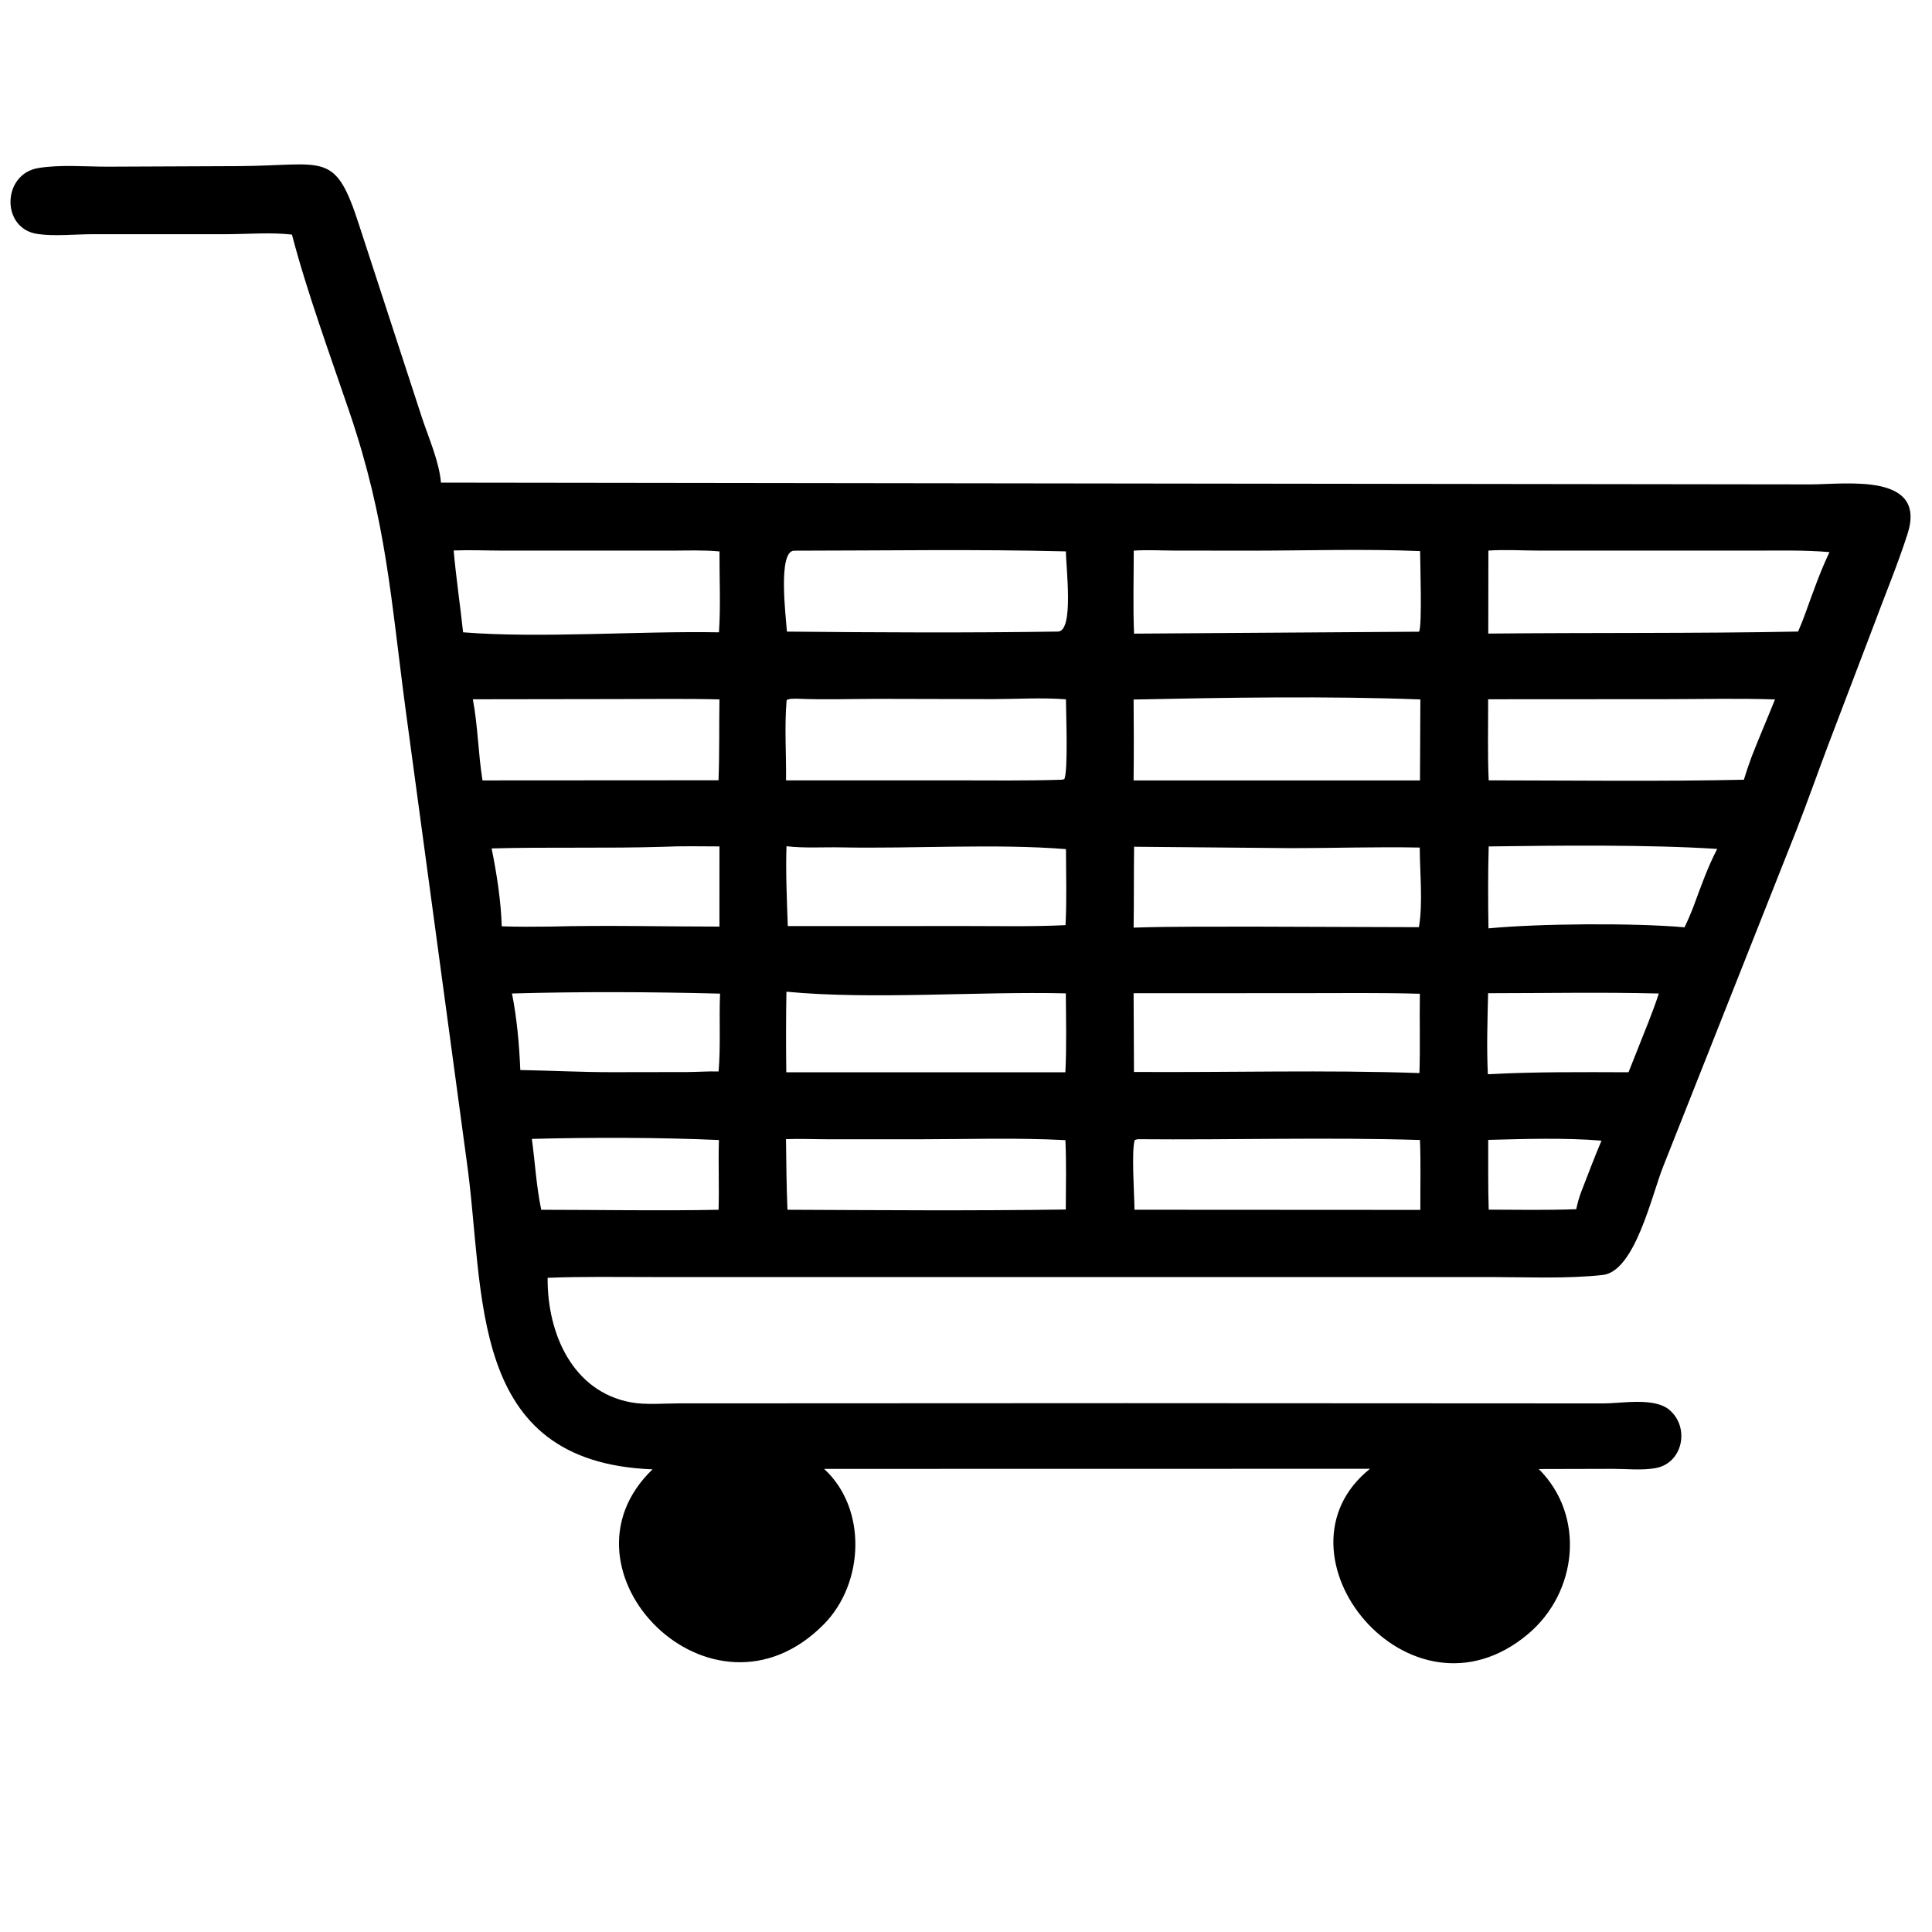 <svg xmlns="http://www.w3.org/2000/svg" xmlns:xlink="http://www.w3.org/1999/xlink" width="500" zoomAndPan="magnify" viewBox="0 0 375 375" height="500" preserveAspectRatio="xMidYMid meet" version="1.2"><defs><clipPath id="578aded5e8"><path d="M 272.051 237.617 L 277.973 237.617 L 277.973 243.539 L 272.051 243.539 Z M 272.051 237.617 "/></clipPath><clipPath id="c854205e3a"><path d="M 275.012 237.617 C 273.375 237.617 272.051 238.941 272.051 240.578 C 272.051 242.215 273.375 243.539 275.012 243.539 C 276.648 243.539 277.973 242.215 277.973 240.578 C 277.973 238.941 276.648 237.617 275.012 237.617 Z M 275.012 237.617 "/></clipPath><clipPath id="0b7a35be9c"><path d="M 0.051 0.617 L 5.973 0.617 L 5.973 6.539 L 0.051 6.539 Z M 0.051 0.617 "/></clipPath><clipPath id="6ea2d2a57f"><path d="M 3.012 0.617 C 1.375 0.617 0.051 1.941 0.051 3.578 C 0.051 5.215 1.375 6.539 3.012 6.539 C 4.648 6.539 5.973 5.215 5.973 3.578 C 5.973 1.941 4.648 0.617 3.012 0.617 Z M 3.012 0.617 "/></clipPath><clipPath id="1471ebc43f"><rect x="0" width="6" y="0" height="7"/></clipPath></defs><g id="c865626539"><g clip-rule="nonzero" clip-path="url(#578aded5e8)"><g clip-rule="nonzero" clip-path="url(#c854205e3a)"><g transform="matrix(1,0,0,1,272,237)"><g clip-path="url(#1471ebc43f)"><g clip-rule="nonzero" clip-path="url(#0b7a35be9c)"><g clip-rule="nonzero" clip-path="url(#6ea2d2a57f)"><path style=" stroke:none;fill-rule:nonzero;fill:#000000;fill-opacity:1;" d="M 0.051 0.617 L 5.973 0.617 L 5.973 6.539 L 0.051 6.539 Z M 0.051 0.617 "/></g></g></g></g></g></g><path style=" stroke:none;fill-rule:nonzero;fill:#000000;fill-opacity:1;" d="M 46.512 32.242 C 63.258 32.121 65.031 29.105 69.758 43.852 L 81.871 80.977 C 83.172 84.934 85.246 89.559 85.59 93.676 L 351.496 94.02 C 358.234 94.008 374.094 91.699 370.246 103.648 C 368.297 109.707 365.797 115.688 363.586 121.66 L 354.887 144.504 C 352.805 150.012 350.855 155.574 348.715 161.062 L 322.824 226.414 C 320.633 231.844 317.371 246.789 311.086 247.473 C 304.051 248.238 296.703 247.879 289.637 247.879 L 126.566 247.875 C 119.816 247.875 113.043 247.754 106.297 248.023 L 106.293 248.281 C 106.273 258.789 111.086 270.078 122.434 272.188 C 125.367 272.73 128.789 272.395 131.789 272.395 L 218.555 272.355 L 311.223 272.402 C 314.738 272.406 321.09 271.18 324.012 273.641 C 328.059 277.055 326.641 284 321.359 284.957 C 318.715 285.434 315.77 285.109 313.086 285.102 L 298.676 285.137 C 307.801 294.246 306.191 309.094 296.59 317.168 C 273.613 336.496 245.375 301.535 265.914 285.09 L 159.957 285.109 C 168.363 292.828 167.734 307.312 159.945 315.234 C 138.199 337.348 106.309 304.754 126.656 285.199 C 90.449 283.805 94.238 251.102 90.586 225.359 L 78.82 138.414 C 75.84 116.184 75.07 101.297 67.816 79.945 C 64.223 69.367 59.445 56.266 56.672 45.535 C 52.551 45.066 48.07 45.449 43.906 45.457 L 17.895 45.461 C 14.496 45.461 10.621 45.898 7.293 45.418 C 0.145 44.387 0.395 33.797 7.395 32.625 C 11.668 31.91 16.531 32.355 20.875 32.352 Z M 288.895 106.867 L 288.871 122.977 C 308.891 122.781 329.059 122.973 349.008 122.586 C 349.539 121.379 350.016 120.172 350.461 118.93 C 351.898 114.973 353.281 110.969 355.105 107.164 C 350.234 106.742 345.309 106.875 340.422 106.875 L 298.816 106.871 C 295.555 106.867 292.145 106.648 288.895 106.867 Z M 220.059 106.875 C 220.066 112.223 219.891 117.648 220.121 122.988 L 275.449 122.613 C 276.062 121.254 275.645 109.406 275.641 106.965 C 264.699 106.512 253.605 106.879 242.648 106.883 L 227.988 106.867 C 225.375 106.859 222.664 106.703 220.059 106.875 Z M 220.031 135.777 C 220.078 141.012 220.094 146.25 220.027 151.484 L 275.617 151.484 L 275.691 135.762 C 257.949 135.074 237.809 135.402 220.031 135.777 Z M 154.816 135.625 C 154.16 135.637 153.238 135.543 152.684 135.898 C 152.234 141.012 152.633 146.328 152.57 151.469 L 185.629 151.469 C 192.43 151.469 199.246 151.566 206.043 151.344 L 206.574 151.242 C 207.355 149.727 206.906 138.184 206.898 135.738 C 202.215 135.371 197.375 135.691 192.672 135.699 L 170.211 135.648 C 165.086 135.66 159.941 135.836 154.816 135.625 Z M 220.129 164.352 C 220.051 169.582 220.121 174.816 220.035 180.051 C 228.219 179.789 236.301 179.887 244.484 179.863 L 275.41 179.965 C 276.215 175.262 275.582 169.348 275.574 164.512 C 267.305 164.336 258.961 164.625 250.68 164.625 Z M 154.062 106.887 C 150.973 107.168 152.531 119.59 152.742 122.594 C 170.262 122.762 187.848 122.852 205.363 122.586 C 208.48 122.461 206.902 110.258 206.895 107.023 C 189.309 106.574 171.656 106.879 154.062 106.887 Z M 220.031 192.785 L 220.105 208.066 C 238.551 208.188 257.082 207.645 275.508 208.281 C 275.688 203.145 275.504 198.02 275.594 192.887 C 268.078 192.672 260.543 192.77 253.023 192.77 Z M 152.645 192.488 C 152.551 197.699 152.555 202.922 152.617 208.133 L 206.785 208.133 C 207.047 203.051 206.906 197.898 206.875 192.812 C 189.742 192.395 169.25 194.082 152.645 192.488 Z M 288.848 135.727 C 288.863 140.953 288.723 146.246 288.953 151.465 C 305.453 151.48 321.992 151.703 338.484 151.344 C 338.949 149.805 339.465 148.305 340.023 146.797 C 341.469 143.09 343.047 139.449 344.527 135.762 C 337.496 135.52 330.426 135.703 323.391 135.707 Z M 152.656 164.254 C 152.492 169.422 152.73 174.59 152.91 179.754 L 187.438 179.742 C 193.887 179.742 200.371 179.887 206.816 179.57 C 207.074 174.68 206.914 169.719 206.902 164.816 C 193.316 163.715 177.199 164.754 163.289 164.477 C 159.691 164.406 156.254 164.664 152.656 164.254 Z M 88.055 106.848 C 88.527 112.156 89.316 117.434 89.887 122.73 C 104.688 123.93 124.113 122.445 139.551 122.734 C 139.902 117.543 139.621 112.242 139.652 107.031 C 136.562 106.742 133.434 106.863 130.332 106.875 L 97.453 106.871 C 94.34 106.867 91.164 106.723 88.055 106.848 Z M 220.781 221.117 L 220.242 221.297 C 219.586 223.516 220.184 231.945 220.203 234.809 L 275.688 234.84 C 275.664 230.332 275.797 225.77 275.613 221.27 C 257.363 220.711 239.043 221.277 220.781 221.117 Z M 152.562 221.105 C 152.621 225.672 152.652 230.25 152.844 234.812 C 170.84 234.891 188.875 235.027 206.867 234.766 C 206.891 230.285 206.996 225.777 206.793 221.301 C 197.273 220.797 187.59 221.133 178.051 221.133 L 160.785 221.129 C 158.051 221.129 155.289 221 152.562 221.105 Z M 91.781 135.73 C 92.762 140.941 92.816 146.266 93.652 151.477 L 139.465 151.449 C 139.664 146.215 139.562 140.992 139.645 135.754 C 132.855 135.582 126.039 135.691 119.242 135.691 Z M 128.738 164.363 C 117.629 164.703 106.523 164.375 95.422 164.68 C 96.402 169.512 97.246 174.875 97.387 179.797 C 100.512 179.906 103.621 179.887 106.746 179.848 C 117.711 179.562 128.676 179.848 139.641 179.852 L 139.645 164.289 C 136.074 164.277 132.285 164.195 128.738 164.363 Z M 288.957 164.293 C 288.805 169.582 288.824 174.902 288.91 180.195 C 298.691 179.258 317.016 179.113 326.965 179.988 C 327.609 178.652 328.184 177.316 328.715 175.93 C 330.113 172.172 331.438 168.336 333.309 164.777 C 320.133 163.922 302.5 164.102 288.957 164.293 Z M 99.375 192.836 C 100.344 197.684 100.777 202.758 100.992 207.691 C 106.949 207.801 112.895 208.117 118.852 208.109 L 133.395 208.086 C 135.418 208.074 137.453 207.91 139.477 207.973 C 139.902 202.969 139.555 197.887 139.762 192.863 C 126.379 192.516 112.762 192.457 99.375 192.836 Z M 103.234 221.059 C 103.848 225.582 104.113 230.375 105.055 234.816 C 116.516 234.824 128.02 235.043 139.473 234.816 C 139.617 230.297 139.398 225.785 139.543 221.277 C 128.246 220.77 114.625 220.75 103.234 221.059 Z M 288.84 192.781 C 288.719 198.027 288.543 203.262 288.789 208.508 C 297.863 208.027 307.008 208.09 316.094 208.125 L 317.688 204.109 C 319.133 200.383 320.754 196.645 321.973 192.84 C 310.949 192.559 299.871 192.777 288.84 192.781 Z M 288.859 221.25 C 288.875 225.758 288.812 230.285 288.957 234.793 C 294.617 234.816 300.285 234.91 305.945 234.707 C 306.195 233.551 306.484 232.484 306.902 231.371 C 308.211 228.055 309.441 224.676 310.848 221.398 C 303.633 220.809 296.102 221.066 288.859 221.25 Z M 288.859 221.25 "/></g></svg>